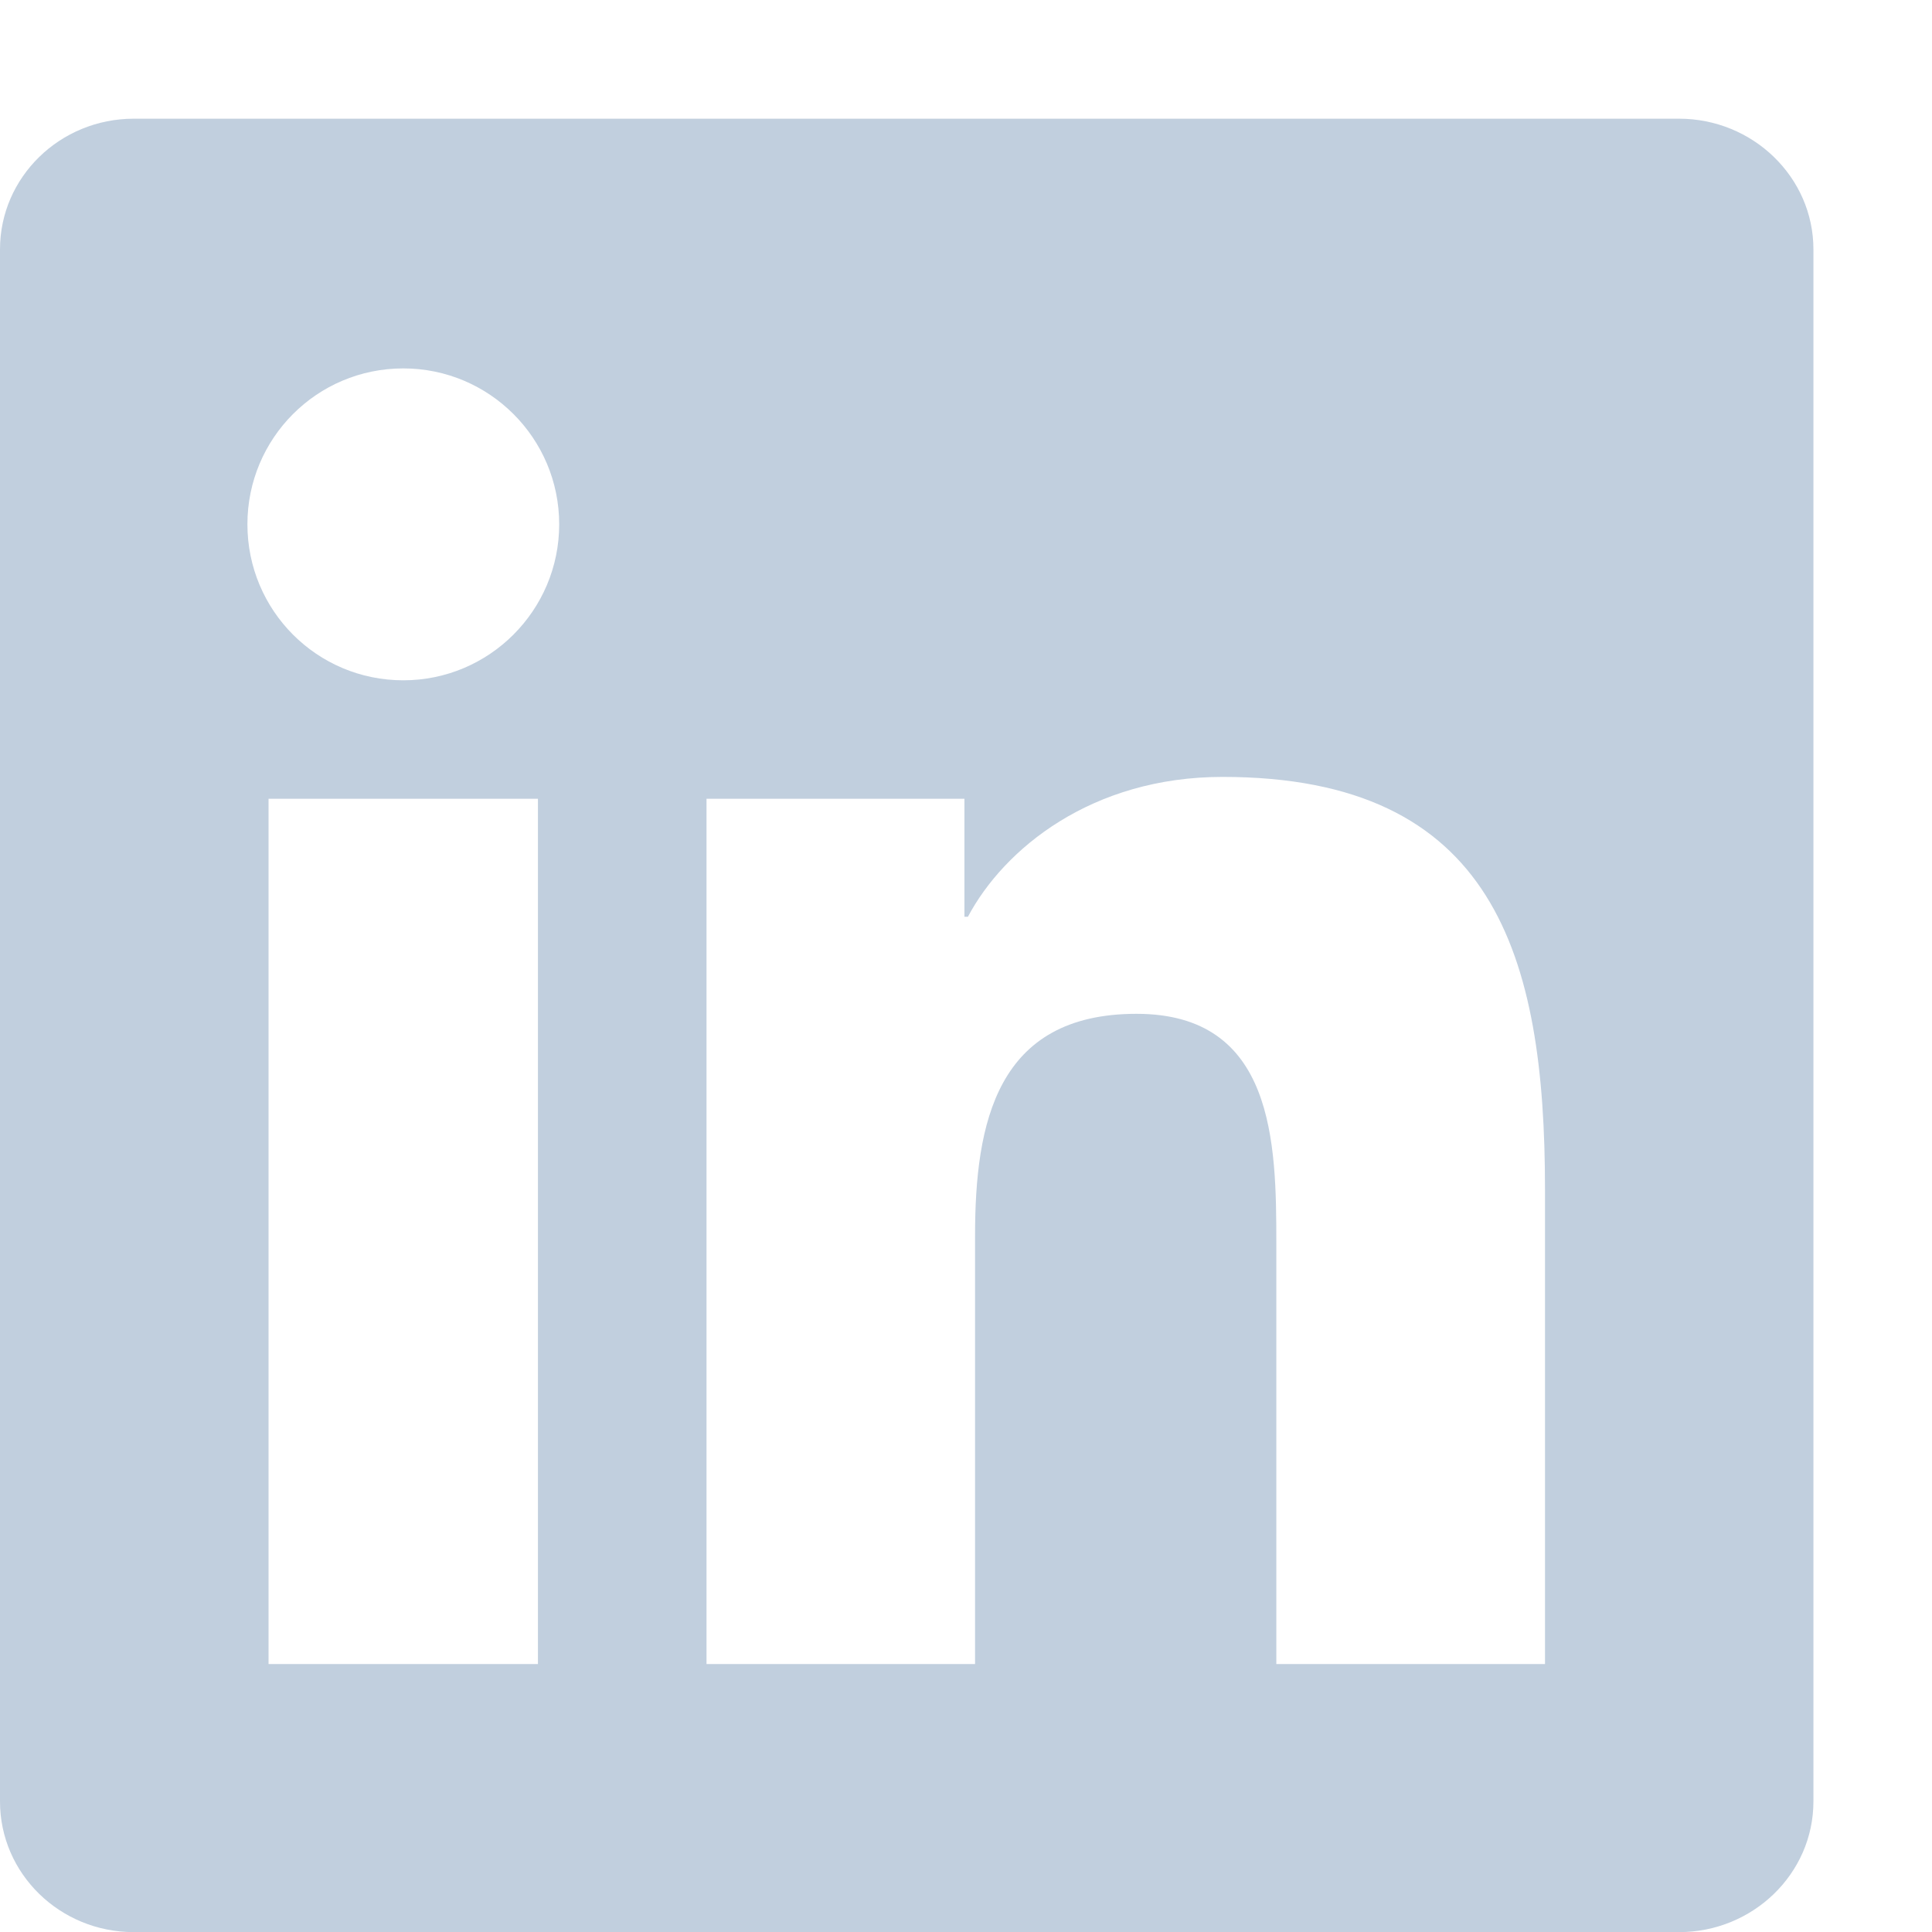 <svg width="16" height="16" viewBox="0 0 16 16" fill="none" xmlns="http://www.w3.org/2000/svg">
<path d="M12.794 13.781H10.57V10.296C10.57 9.465 10.554 8.396 9.412 8.396C8.252 8.396 8.075 9.3 8.075 10.235V13.781H5.851V6.615H7.987V7.592H8.016C8.315 7.029 9.041 6.434 10.125 6.434C12.378 6.434 12.795 7.917 12.795 9.848V13.781H12.794ZM3.34 5.634C2.624 5.634 2.049 5.055 2.049 4.342C2.049 3.63 2.624 3.051 3.34 3.051C4.053 3.051 4.631 3.63 4.631 4.342C4.631 5.055 4.052 5.634 3.34 5.634ZM4.455 13.781H2.224V6.615H4.455V13.781ZM13.907 0.983H1.108C0.496 0.983 0 1.468 0 2.065V14.919C0 15.517 0.496 16.001 1.108 16.001H13.905C14.517 16.001 15.018 15.517 15.018 14.919V2.065C15.018 1.468 14.517 0.983 13.905 0.983H13.907Z" fill="#C1CFDE"/>
</svg>
